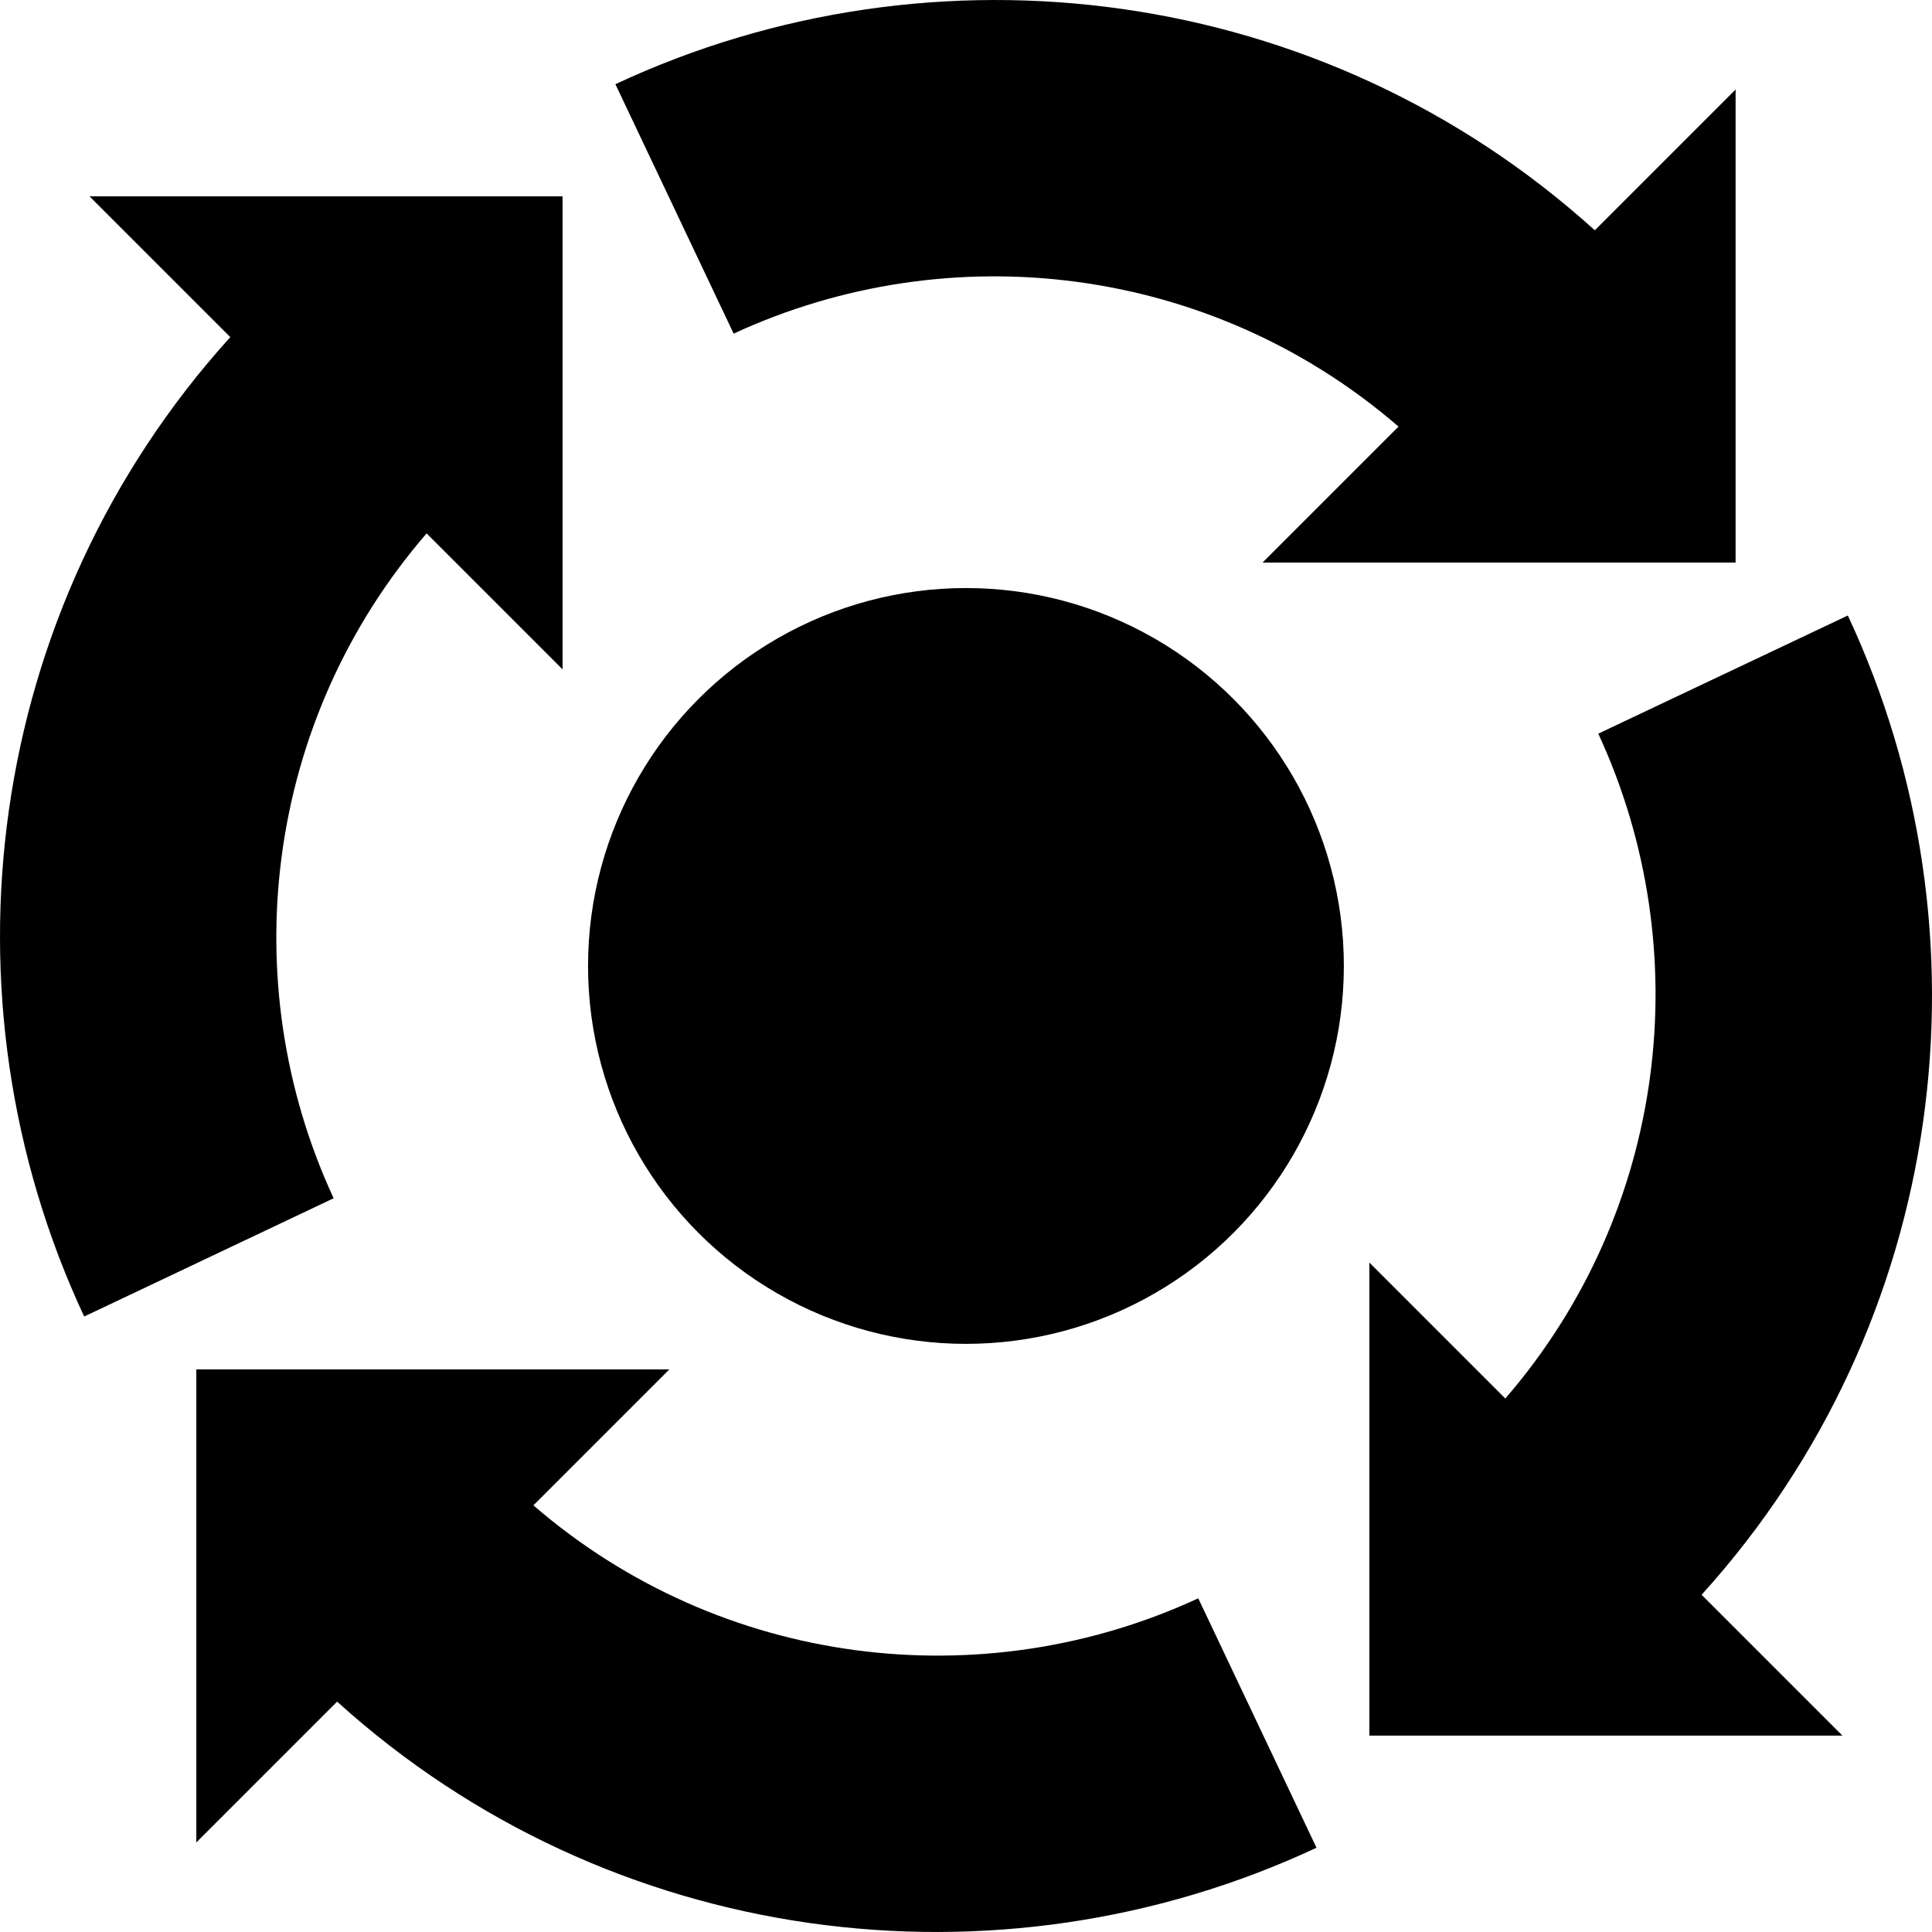 <?xml version="1.0" encoding="iso-8859-1"?>
<!-- Uploaded to: SVG Repo, www.svgrepo.com, Generator: SVG Repo Mixer Tools -->
<!DOCTYPE svg PUBLIC "-//W3C//DTD SVG 1.1//EN" "http://www.w3.org/Graphics/SVG/1.1/DTD/svg11.dtd">
<svg fill="#000000" version="1.1" id="Capa_1" xmlns="http://www.w3.org/2000/svg" xmlns:xlink="http://www.w3.org/1999/xlink" 
	 width="800px" height="800px" viewBox="0 0 504.734 504.735"
	 xml:space="preserve">
<g>
	<g>
		<path d="M482.743,160.8l-65.192,30.868c26.101,56.399,18.078,124.667-24.289,173.694l-35.515-35.516v123.576h123.576
			l-36.782-36.782C508.969,345.471,521.634,243.999,482.743,160.8z"/>
		<path d="M343.938,482.722l-30.896-65.164c-56.375,26.125-124.671,18.078-173.693-24.288l35.515-35.516H51.288v123.576
			l36.782-36.782C159.244,508.971,260.717,521.636,343.938,482.722z"/>
		<path d="M111.451,139.351l35.515,35.515V51.29H23.385l36.777,36.777c-64.394,71.203-77.06,172.675-38.169,255.875l65.168-30.896
			C61.037,256.669,69.084,188.374,111.451,139.351z"/>
		<path d="M453.425,146.963V23.387l-36.777,36.777C345.445-4.229,243.973-16.895,160.774,21.996l30.892,65.164
			c56.4-26.101,124.671-18.078,173.693,24.289l-35.515,35.515H453.425z"/>
		<circle cx="252.354" cy="252.356" r="98.728"/>
	</g>
</g>
</svg>